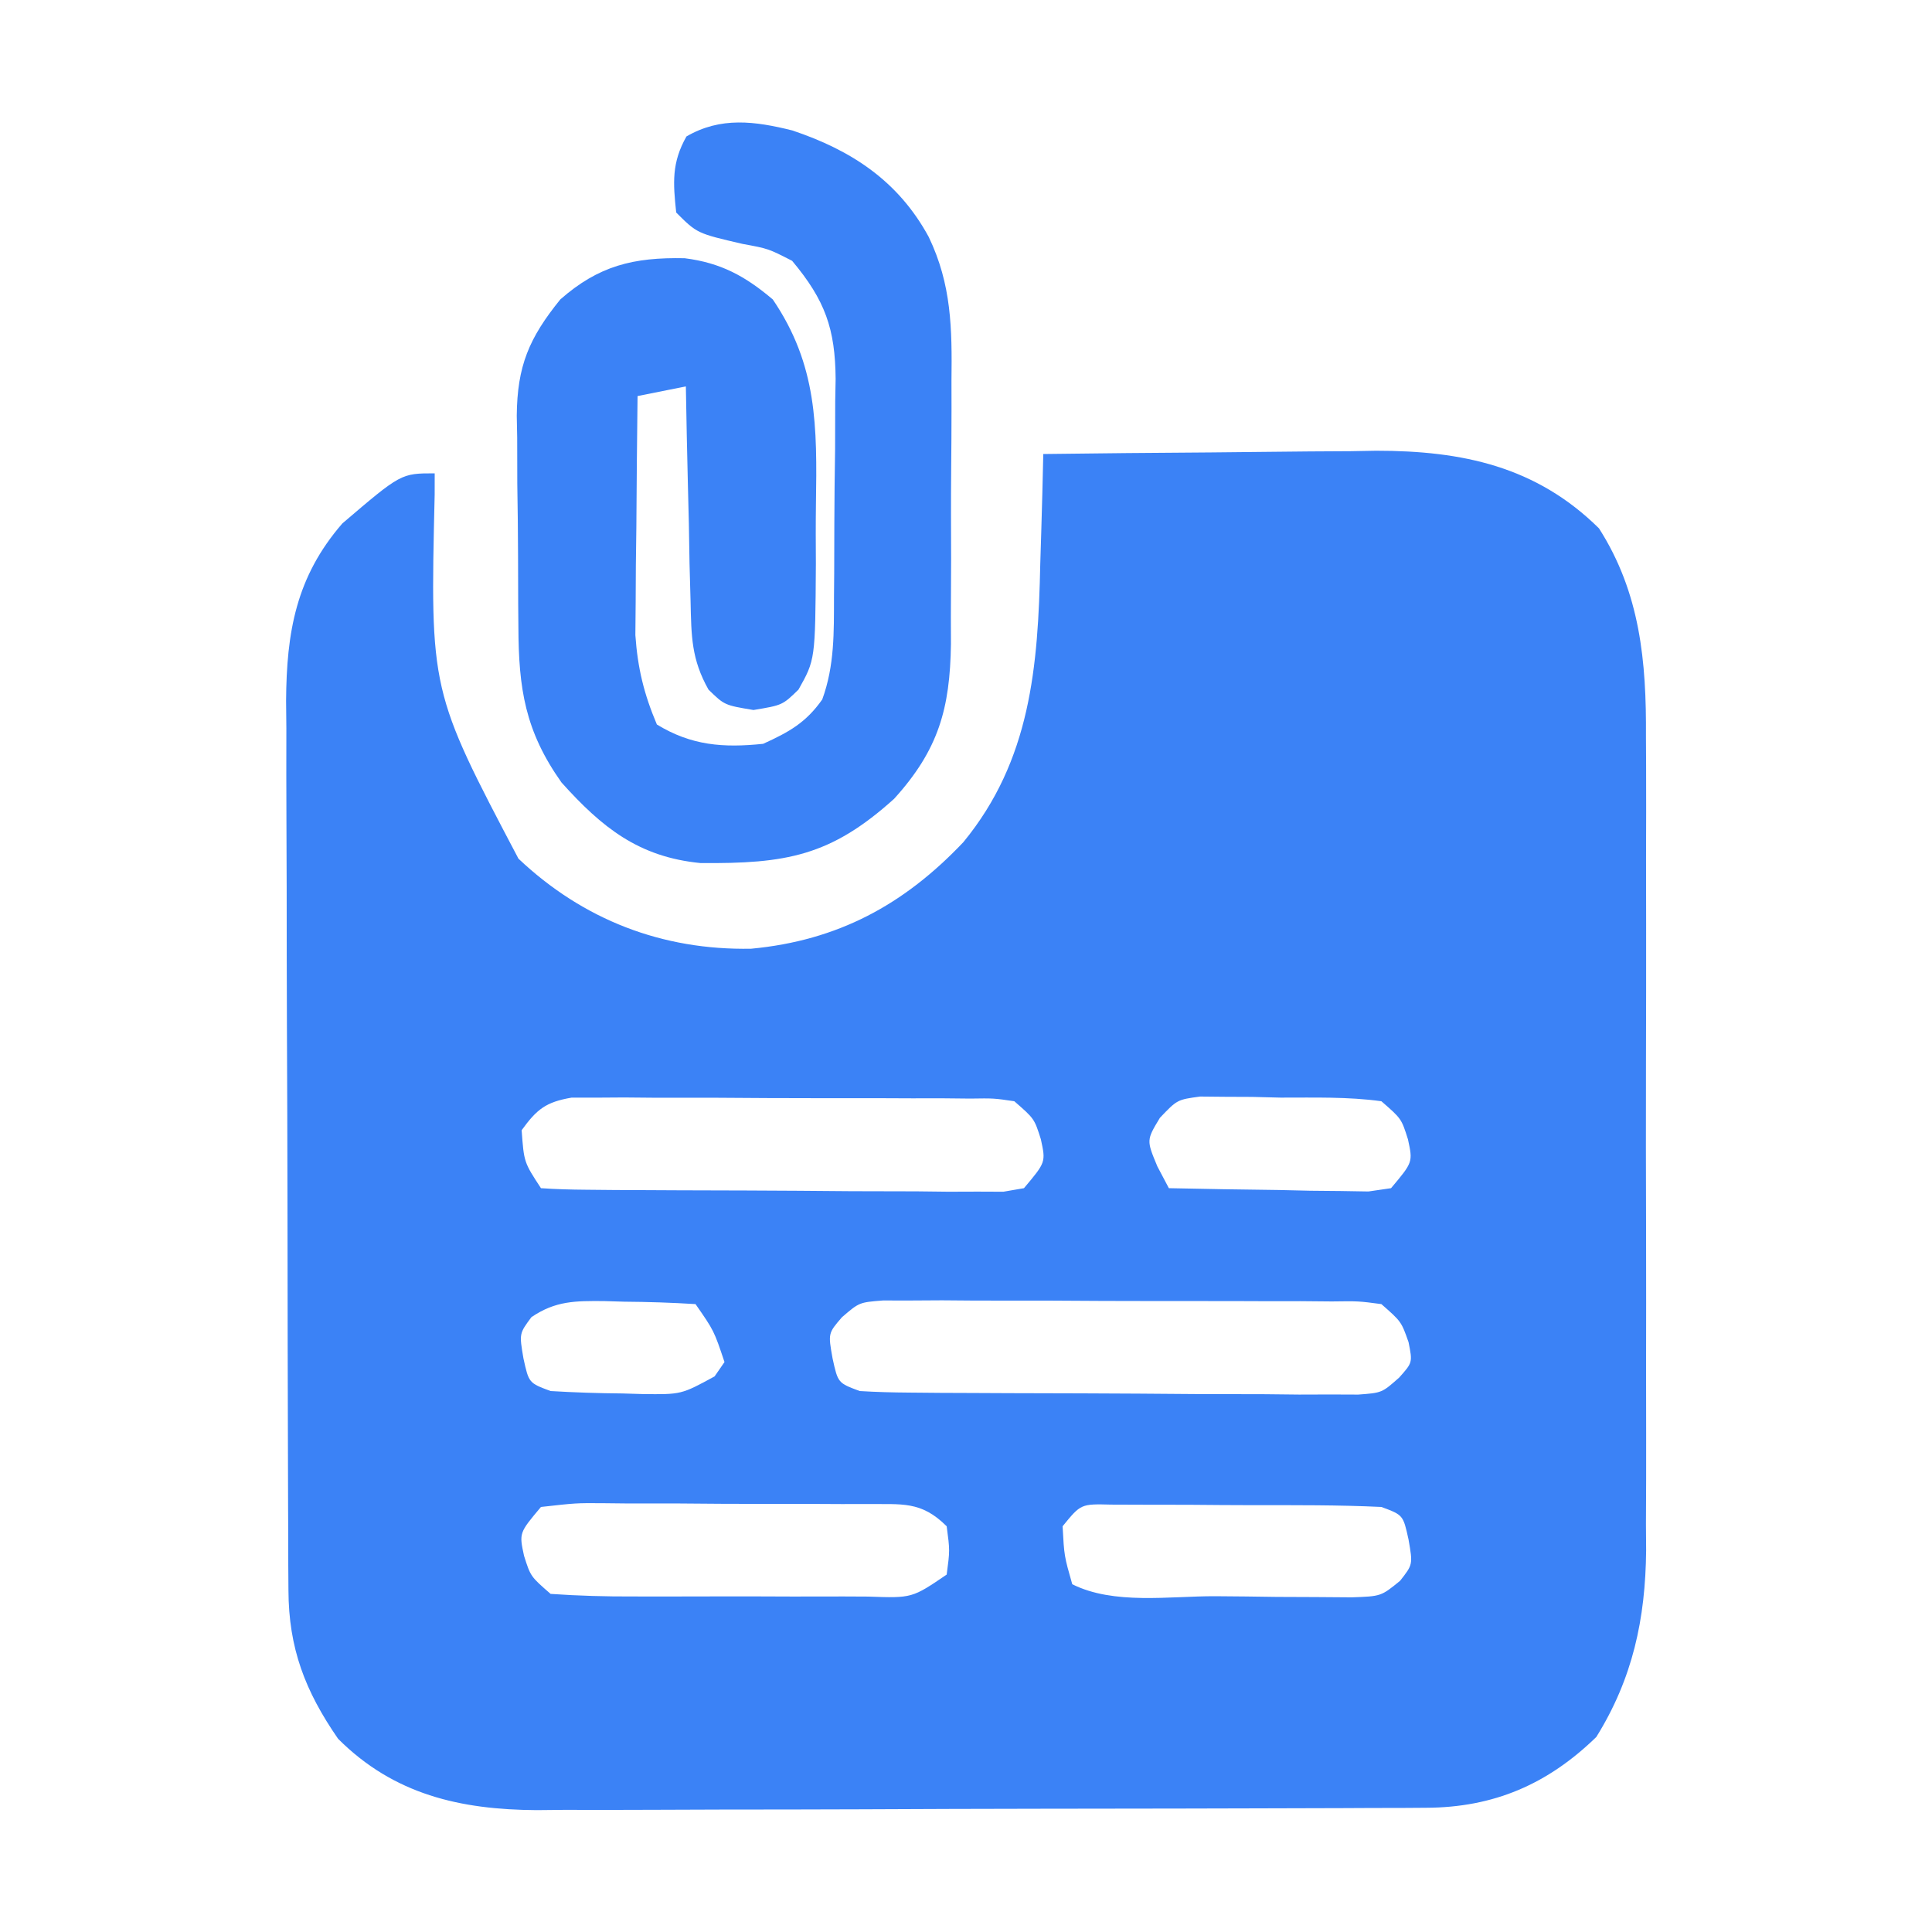 <?xml version="1.0" encoding="UTF-8"?>
<svg version="1.1" xmlns="http://www.w3.org/2000/svg" width="200" height="200">
  <path d="M0 0 C5.798 -0.075 11.596 -0.129 17.395 -0.165 C19.364 -0.18 21.333 -0.2 23.301 -0.226 C26.146 -0.263 28.991 -0.28 31.836 -0.293 C32.703 -0.308 33.57 -0.324 34.463 -0.34 C43.402 -0.342 51.04 1.288 57.527 7.695 C61.799 14.38 62.44 21.492 62.388 29.242 C62.396 30.715 62.396 30.715 62.404 32.217 C62.417 35.437 62.409 38.656 62.398 41.875 C62.4 44.127 62.403 46.38 62.407 48.632 C62.412 53.343 62.405 58.053 62.391 62.764 C62.374 68.786 62.384 74.808 62.402 80.83 C62.413 85.478 62.409 90.126 62.401 94.774 C62.399 96.994 62.402 99.214 62.409 101.434 C62.417 104.542 62.405 107.65 62.388 110.758 C62.394 111.665 62.4 112.572 62.407 113.507 C62.337 120.589 61.021 126.751 57.25 132.812 C52.213 137.71 46.631 140.113 39.625 140.14 C38.756 140.146 37.887 140.152 36.991 140.158 C35.573 140.159 35.573 140.159 34.126 140.161 C33.124 140.166 32.122 140.171 31.089 140.176 C27.773 140.191 24.457 140.198 21.141 140.203 C18.834 140.209 16.527 140.215 14.22 140.22 C9.381 140.231 4.543 140.237 -0.296 140.24 C-6.488 140.246 -12.679 140.27 -18.87 140.298 C-23.637 140.317 -28.403 140.322 -33.17 140.324 C-35.452 140.327 -37.734 140.335 -40.016 140.348 C-43.214 140.365 -46.411 140.363 -49.608 140.356 C-50.546 140.366 -51.483 140.375 -52.449 140.384 C-60.34 140.334 -67.216 138.784 -73 133 C-76.424 128.049 -78.117 123.613 -78.14 117.625 C-78.146 116.756 -78.152 115.887 -78.158 114.991 C-78.159 114.046 -78.16 113.1 -78.161 112.126 C-78.166 111.124 -78.171 110.122 -78.176 109.089 C-78.191 105.773 -78.198 102.457 -78.203 99.141 C-78.209 96.834 -78.215 94.527 -78.22 92.22 C-78.231 87.381 -78.237 82.543 -78.24 77.704 C-78.246 71.512 -78.27 65.321 -78.298 59.13 C-78.317 54.363 -78.322 49.597 -78.324 44.83 C-78.327 42.548 -78.335 40.266 -78.348 37.984 C-78.365 34.786 -78.363 31.589 -78.356 28.392 C-78.366 27.454 -78.375 26.517 -78.384 25.551 C-78.339 18.455 -77.361 12.724 -72.562 7.188 C-66.486 2 -66.486 2 -63 2 C-63.001 2.725 -63.002 3.45 -63.003 4.196 C-63.476 24.517 -63.476 24.517 -54.328 41.891 C-47.617 48.232 -39.428 51.384 -30.238 51.211 C-21.26 50.365 -14.423 46.664 -8.277 40.184 C-1.302 31.7 -0.539 22.005 -0.312 11.375 C-0.278 10.275 -0.244 9.176 -0.209 8.043 C-0.127 5.362 -0.058 2.681 0 0 Z M-54 70 C-53.758 73.318 -53.758 73.318 -52 76 C-50.446 76.109 -48.886 76.149 -47.328 76.161 C-45.837 76.176 -45.837 76.176 -44.315 76.19 C-42.691 76.197 -42.691 76.197 -41.035 76.203 C-39.932 76.209 -38.828 76.215 -37.691 76.22 C-35.351 76.23 -33.012 76.236 -30.672 76.24 C-27.081 76.25 -23.491 76.281 -19.9 76.312 C-17.633 76.319 -15.365 76.324 -13.098 76.328 C-12.017 76.34 -10.937 76.353 -9.824 76.366 C-8.827 76.363 -7.829 76.36 -6.801 76.356 C-5.92 76.36 -5.039 76.364 -4.132 76.367 C-3.428 76.246 -2.725 76.125 -2 76 C0.264 73.308 0.264 73.308 -0.25 70.938 C-0.925 68.805 -0.925 68.805 -3 67 C-5.12 66.688 -5.12 66.688 -7.586 66.725 C-8.537 66.716 -9.488 66.706 -10.468 66.696 C-11.498 66.697 -12.528 66.698 -13.59 66.699 C-14.645 66.695 -15.701 66.691 -16.788 66.686 C-19.023 66.68 -21.259 66.68 -23.494 66.684 C-26.92 66.687 -30.345 66.664 -33.771 66.639 C-35.94 66.636 -38.109 66.636 -40.277 66.637 C-41.306 66.628 -42.334 66.618 -43.393 66.609 C-44.347 66.615 -45.302 66.621 -46.285 66.628 C-47.545 66.627 -47.545 66.627 -48.83 66.626 C-51.5 67.086 -52.422 67.824 -54 70 Z M12.074 68.716 C10.677 71.029 10.677 71.029 11.812 73.75 C12.204 74.493 12.596 75.235 13 76 C16.792 76.087 20.583 76.14 24.375 76.188 C25.455 76.213 26.535 76.238 27.648 76.264 C29.195 76.278 29.195 76.278 30.773 76.293 C31.727 76.309 32.68 76.324 33.662 76.341 C34.819 76.172 34.819 76.172 36 76 C38.264 73.308 38.264 73.308 37.75 70.938 C37.075 68.805 37.075 68.805 35 67 C31.542 66.523 28.05 66.63 24.562 66.625 C23.595 66.601 22.628 66.576 21.631 66.551 C20.702 66.547 19.773 66.543 18.816 66.539 C17.965 66.531 17.114 66.523 16.237 66.514 C13.865 66.837 13.865 66.837 12.074 68.716 Z M-52.988 89.352 C-54.252 91.052 -54.252 91.052 -53.812 93.625 C-53.254 96.166 -53.254 96.166 -51 97 C-48.506 97.15 -46.058 97.231 -43.562 97.25 C-42.541 97.281 -42.541 97.281 -41.498 97.312 C-37.471 97.362 -37.471 97.362 -34.027 95.484 C-33.688 94.995 -33.349 94.505 -33 94 C-34.088 90.75 -34.088 90.75 -36 88 C-38.474 87.847 -40.9 87.768 -43.375 87.75 C-44.061 87.729 -44.747 87.709 -45.453 87.688 C-48.426 87.664 -50.487 87.651 -52.988 89.352 Z M-20.841 89.359 C-22.277 91.024 -22.277 91.024 -21.812 93.625 C-21.254 96.166 -21.254 96.166 -19 97 C-17.29 97.106 -15.576 97.149 -13.864 97.161 C-12.257 97.176 -12.257 97.176 -10.617 97.19 C-9.456 97.194 -8.294 97.199 -7.098 97.203 C-5.909 97.209 -4.72 97.215 -3.496 97.22 C-0.978 97.23 1.54 97.236 4.057 97.24 C7.918 97.25 11.778 97.281 15.639 97.312 C18.081 97.319 20.523 97.324 22.965 97.328 C24.124 97.34 25.284 97.353 26.478 97.366 C27.553 97.363 28.627 97.36 29.734 97.356 C30.681 97.36 31.627 97.364 32.603 97.367 C35.058 97.186 35.058 97.186 36.841 95.607 C38.232 94.049 38.232 94.049 37.812 91.938 C37.065 89.813 37.065 89.813 35 88 C32.636 87.687 32.636 87.687 29.864 87.725 C28.257 87.711 28.257 87.711 26.617 87.696 C25.456 87.697 24.294 87.698 23.098 87.699 C21.315 87.693 21.315 87.693 19.496 87.686 C16.978 87.68 14.46 87.68 11.943 87.684 C8.082 87.687 4.222 87.664 0.361 87.639 C-2.081 87.636 -4.523 87.636 -6.965 87.637 C-8.124 87.628 -9.284 87.618 -10.478 87.609 C-12.09 87.618 -12.09 87.618 -13.734 87.628 C-14.681 87.627 -15.627 87.626 -16.603 87.626 C-19.051 87.819 -19.051 87.819 -20.841 89.359 Z M-52 109 C-54.264 111.692 -54.264 111.692 -53.75 114.062 C-53.075 116.195 -53.075 116.195 -51 118 C-48.083 118.2 -45.262 118.28 -42.344 118.266 C-41.057 118.268 -41.057 118.268 -39.744 118.271 C-37.928 118.273 -36.112 118.269 -34.296 118.261 C-31.511 118.25 -28.727 118.261 -25.941 118.273 C-24.18 118.272 -22.418 118.27 -20.656 118.266 C-19.402 118.272 -19.402 118.272 -18.121 118.278 C-13.585 118.44 -13.585 118.44 -10 116 C-9.667 113.5 -9.667 113.5 -10 111 C-12.657 108.343 -14.658 108.74 -18.274 108.696 C-19.561 108.698 -19.561 108.698 -20.875 108.699 C-21.755 108.695 -22.636 108.691 -23.542 108.686 C-25.405 108.68 -27.268 108.68 -29.131 108.684 C-31.989 108.687 -34.845 108.664 -37.703 108.639 C-39.51 108.636 -41.318 108.636 -43.125 108.637 C-43.983 108.628 -44.842 108.618 -45.726 108.609 C-48.381 108.594 -48.381 108.594 -52 109 Z M2 111 C2.164 114.07 2.164 114.07 3 117 C7.301 119.15 13.027 118.227 17.803 118.24 C19.926 118.25 22.048 118.281 24.17 118.312 C25.518 118.319 26.867 118.324 28.215 118.328 C30.057 118.342 30.057 118.342 31.937 118.356 C34.97 118.249 34.97 118.249 36.936 116.644 C38.262 114.957 38.262 114.957 37.812 112.375 C37.254 109.834 37.254 109.834 35 109 C30.574 108.789 26.145 108.814 21.714 108.815 C19.509 108.813 17.303 108.794 15.098 108.775 C13.701 108.772 12.303 108.77 10.906 108.77 C8.993 108.763 8.993 108.763 7.041 108.757 C3.89 108.678 3.89 108.678 2 111 Z " fill="#3b82f6" transform="translate(108,47)"/>
  <path d="M0 0 C6.124 2.053 10.969 5.231 14.117 11.021 C16.489 15.96 16.538 20.508 16.473 25.91 C16.474 26.883 16.476 27.857 16.477 28.859 C16.475 30.905 16.464 32.951 16.443 34.996 C16.414 38.119 16.423 41.24 16.436 44.363 C16.429 46.358 16.421 48.353 16.41 50.348 C16.413 51.276 16.416 52.204 16.419 53.161 C16.322 59.838 15.14 64.11 10.539 69.184 C3.956 75.124 -0.65 75.913 -9.5 75.84 C-15.91 75.215 -19.703 72.163 -23.898 67.496 C-27.668 62.174 -28.34 57.778 -28.359 51.344 C-28.366 50.566 -28.373 49.788 -28.38 48.987 C-28.39 47.347 -28.394 45.707 -28.394 44.068 C-28.398 41.57 -28.435 39.074 -28.473 36.576 C-28.479 34.978 -28.482 33.38 -28.484 31.781 C-28.499 31.04 -28.513 30.3 -28.528 29.536 C-28.483 24.371 -27.253 21.487 -24.023 17.496 C-20.047 14.002 -16.462 13.119 -11.148 13.227 C-7.402 13.702 -4.881 15.077 -2.023 17.496 C2.594 24.294 2.568 30.624 2.443 38.697 C2.414 40.756 2.423 42.812 2.436 44.871 C2.372 54.792 2.372 54.792 0.637 57.882 C-1.023 59.496 -1.023 59.496 -4.023 59.996 C-7.023 59.496 -7.023 59.496 -8.679 57.886 C-10.452 54.735 -10.456 52.369 -10.535 48.762 C-10.571 47.466 -10.606 46.171 -10.643 44.836 C-10.666 43.473 -10.688 42.109 -10.711 40.746 C-10.744 39.367 -10.779 37.988 -10.814 36.609 C-10.897 33.238 -10.966 29.868 -11.023 26.496 C-12.673 26.826 -14.323 27.156 -16.023 27.496 C-16.082 32.038 -16.117 36.579 -16.148 41.121 C-16.165 42.406 -16.182 43.691 -16.199 45.016 C-16.209 46.882 -16.209 46.882 -16.219 48.785 C-16.234 50.498 -16.234 50.498 -16.25 52.245 C-16.011 55.671 -15.36 58.337 -14.023 61.496 C-10.451 63.679 -7.146 63.925 -3.023 63.496 C-0.353 62.282 1.4 61.315 3.096 58.904 C4.382 55.388 4.302 51.919 4.312 48.223 C4.319 47.421 4.326 46.62 4.333 45.794 C4.343 44.101 4.347 42.409 4.347 40.716 C4.352 38.137 4.388 35.559 4.426 32.98 C4.432 31.332 4.436 29.684 4.438 28.035 C4.452 27.269 4.466 26.504 4.481 25.715 C4.437 20.547 3.404 17.586 -0.023 13.496 C-2.485 12.235 -2.485 12.235 -5.148 11.746 C-9.865 10.654 -9.865 10.654 -12.023 8.496 C-12.35 5.425 -12.505 3.346 -10.961 0.621 C-7.416 -1.437 -3.884 -0.967 0 0 Z " fill="#3b82f6" transform="translate(82.023,13.504)"/>
</svg>
